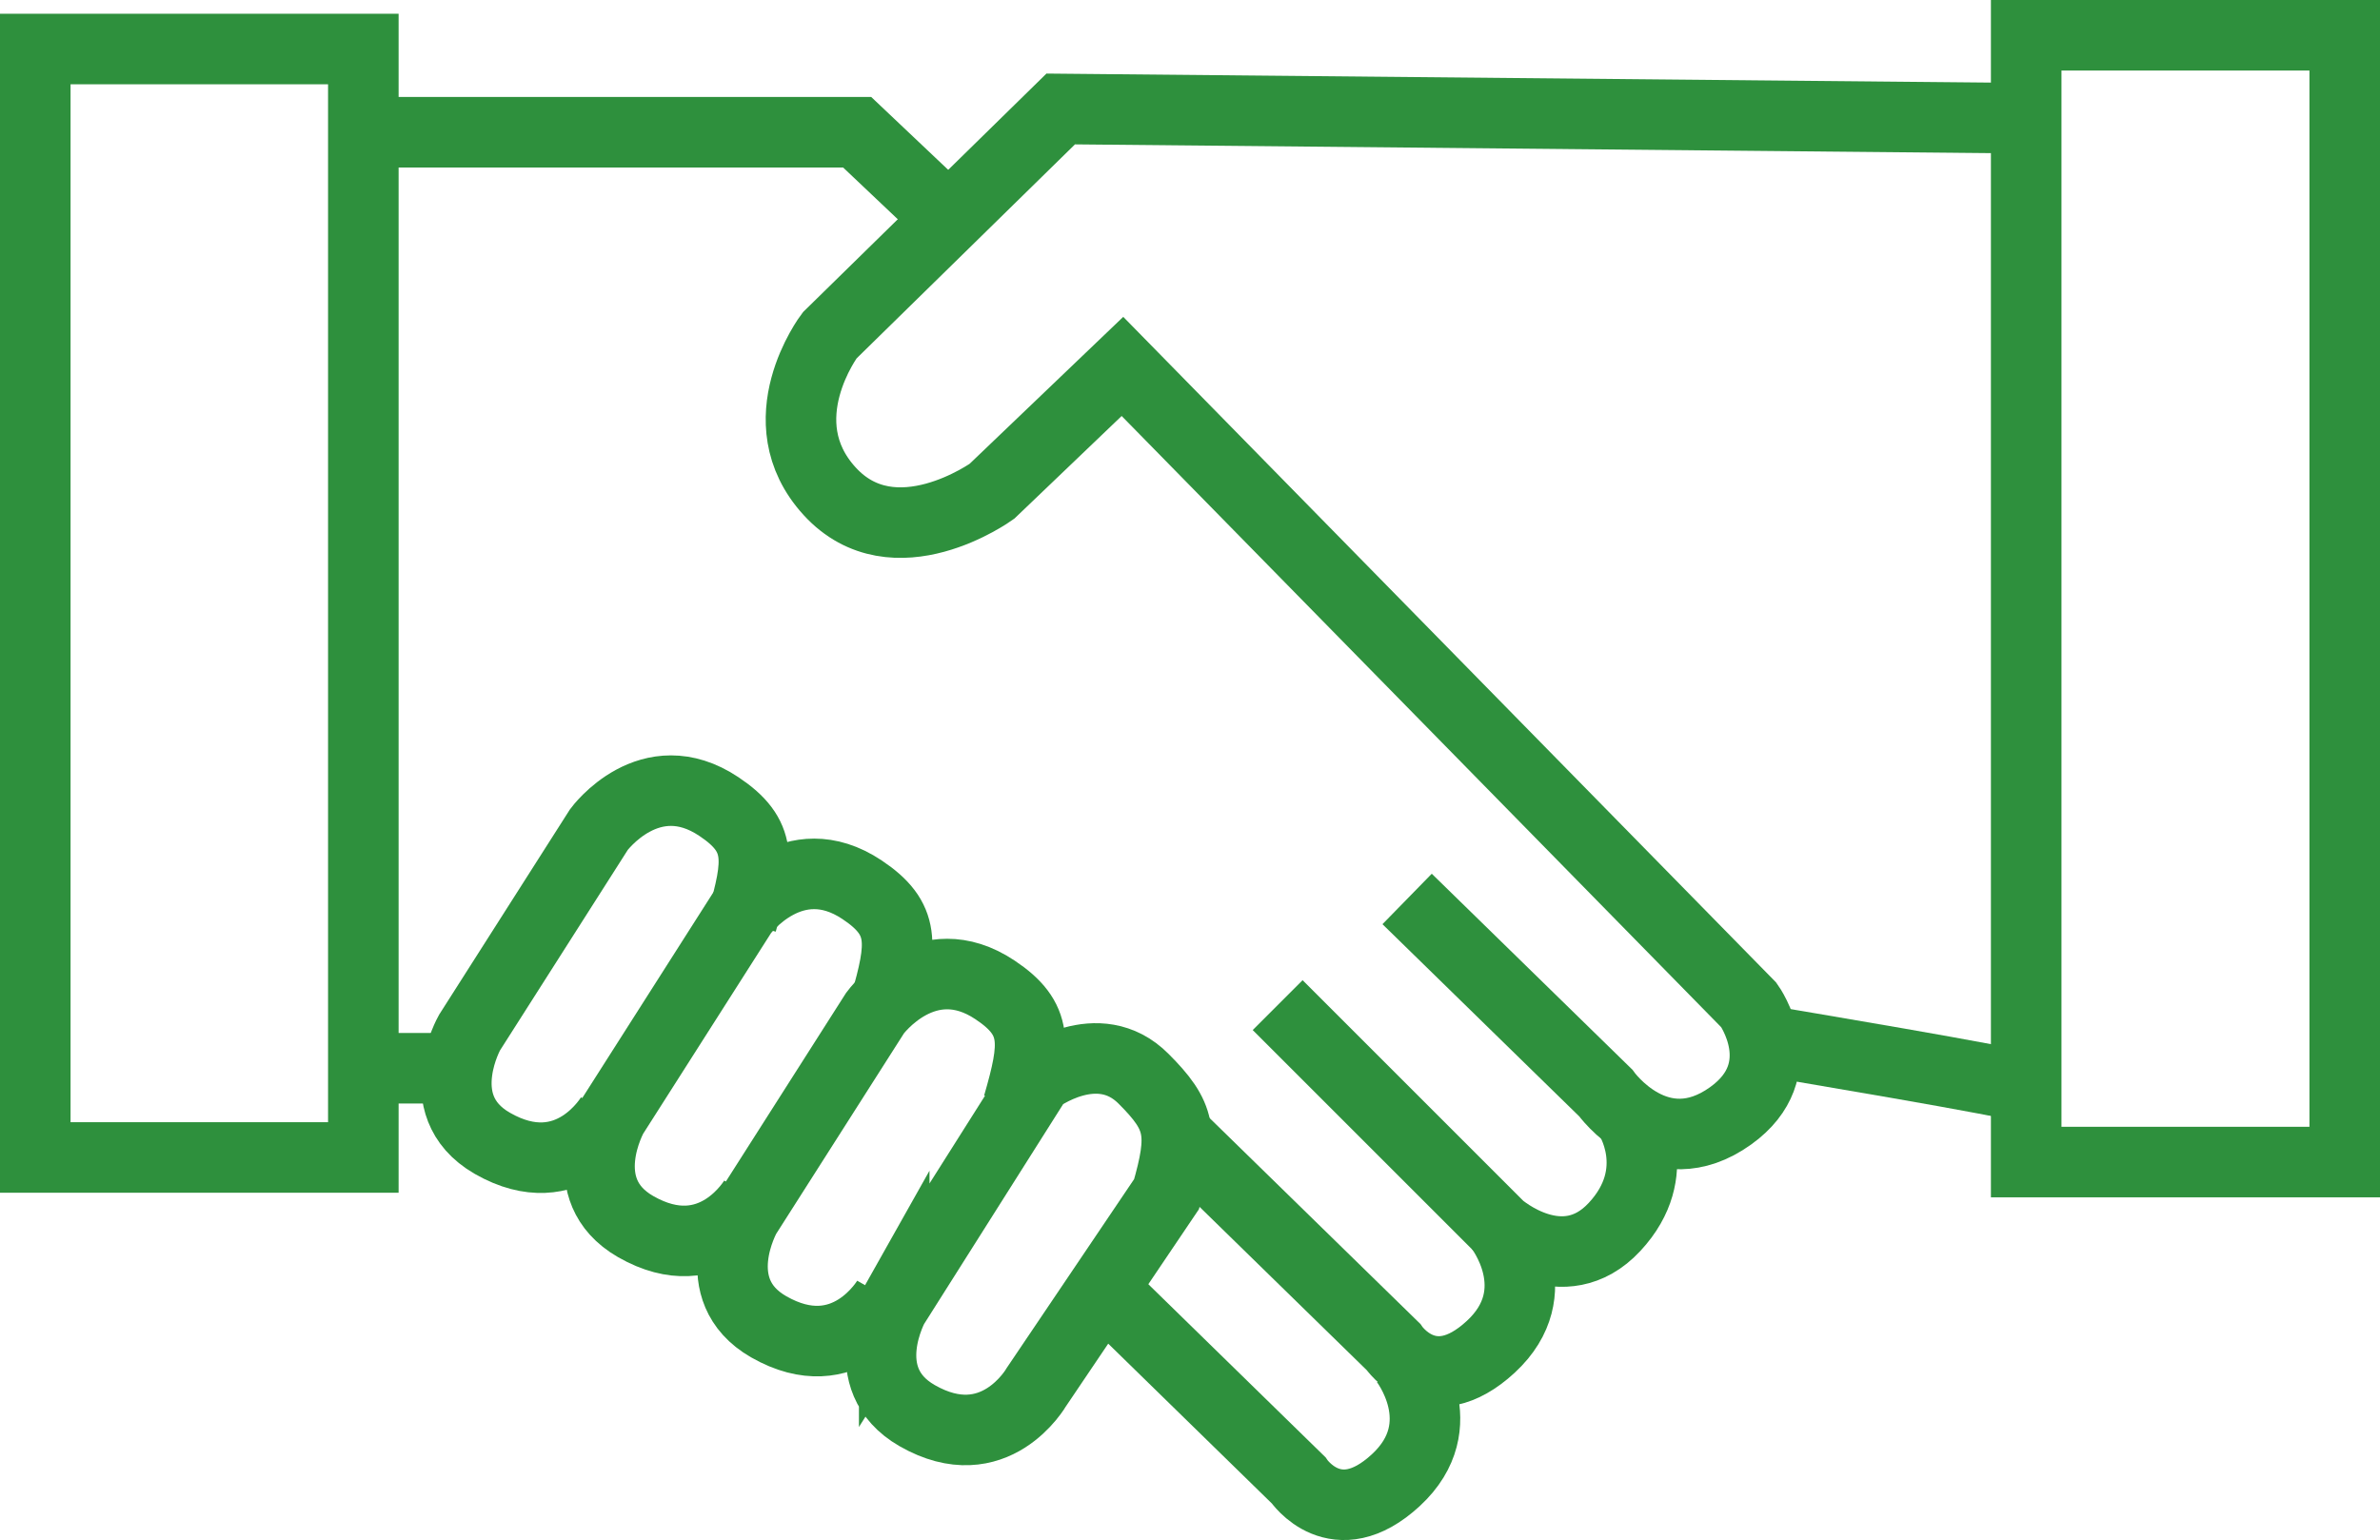 <?xml version="1.0" encoding="UTF-8"?>
<svg id="Layer_2" data-name="Layer 2" xmlns="http://www.w3.org/2000/svg" viewBox="0 0 67.47 43.67">
  <defs>
    <style>
      .cls-1 {
        fill: none;
        stroke: #2e903d;
        stroke-miterlimit: 10;
        stroke-width: 2px;
      }
    </style>
  </defs>
  <g id="Layer_1-2" data-name="Layer 1">
    <g>
      <polyline class="cls-1" points="10.3 3.75 24.3 3.75 26.93 6.24"/>
      <path class="cls-1" d="M36.22,28.5l6.29,6.29s1.8,1.57,3.26,0,.41-3.14.41-3.14"/>
      <path class="cls-1" d="M33.43,32.26l6.07,5.93s1.06,1.57,2.76,0,.25-3.4.25-3.4"/>
      <path class="cls-1" d="M25.35,37.01l4.06-6.42s1.72-1.3,3.01,0c1.05,1.05,1.15,1.54.65,3.27l-3.69,5.47s-1.18,2.07-3.38.81c-1.83-1.05-.65-3.14-.65-3.14Z"/>
      <path class="cls-1" d="M25.17,36.81s-1.18,2.07-3.38.81c-1.83-1.05-.65-3.14-.65-3.14l3.67-5.76s1.44-1.96,3.4-.65c1.23.82,1.15,1.54.65,3.27"/>
      <path class="cls-1" d="M21.4,33.97s-1.18,2.07-3.38.81c-1.83-1.05-.65-3.14-.65-3.14l3.67-5.76s1.44-1.96,3.4-.65c1.23.82,1.15,1.54.65,3.27"/>
      <path class="cls-1" d="M17.34,31.61s-1.18,2.07-3.38.81c-.96-.55-1.09-1.38-1-2.05.08-.61.35-1.09.35-1.09l3.67-5.76s1.44-1.96,3.4-.65c1.23.82,1.15,1.54.65,3.27"/>
      <line class="cls-1" x1="10.3" y1="30.29" x2="13.15" y2="30.29"/>
      <path class="cls-1" d="M39.89,25.49l5.63,5.5s1.5,2.11,3.54.65c1.83-1.31.52-3.14.52-3.14L31.82,10.39l-3.7,3.54s-2.77,2-4.6,0,0-4.42,0-4.42l6.55-6.42,27.1.26"/>
      <path class="cls-1" d="M57.44,30.85c-.13-.13-7.2-1.31-7.2-1.31"/>
      <rect class="cls-1" x="57.44" y="1" width="9.03" height="31.95"/>
      <rect class="cls-1" x="1" y="1.39" width="9.3" height="31.43"/>
      <path class="cls-1" d="M30.74,36.04l6.07,5.93s1.06,1.57,2.76,0,.25-3.4.25-3.4"/>
    </g>
  </g>
</svg>
